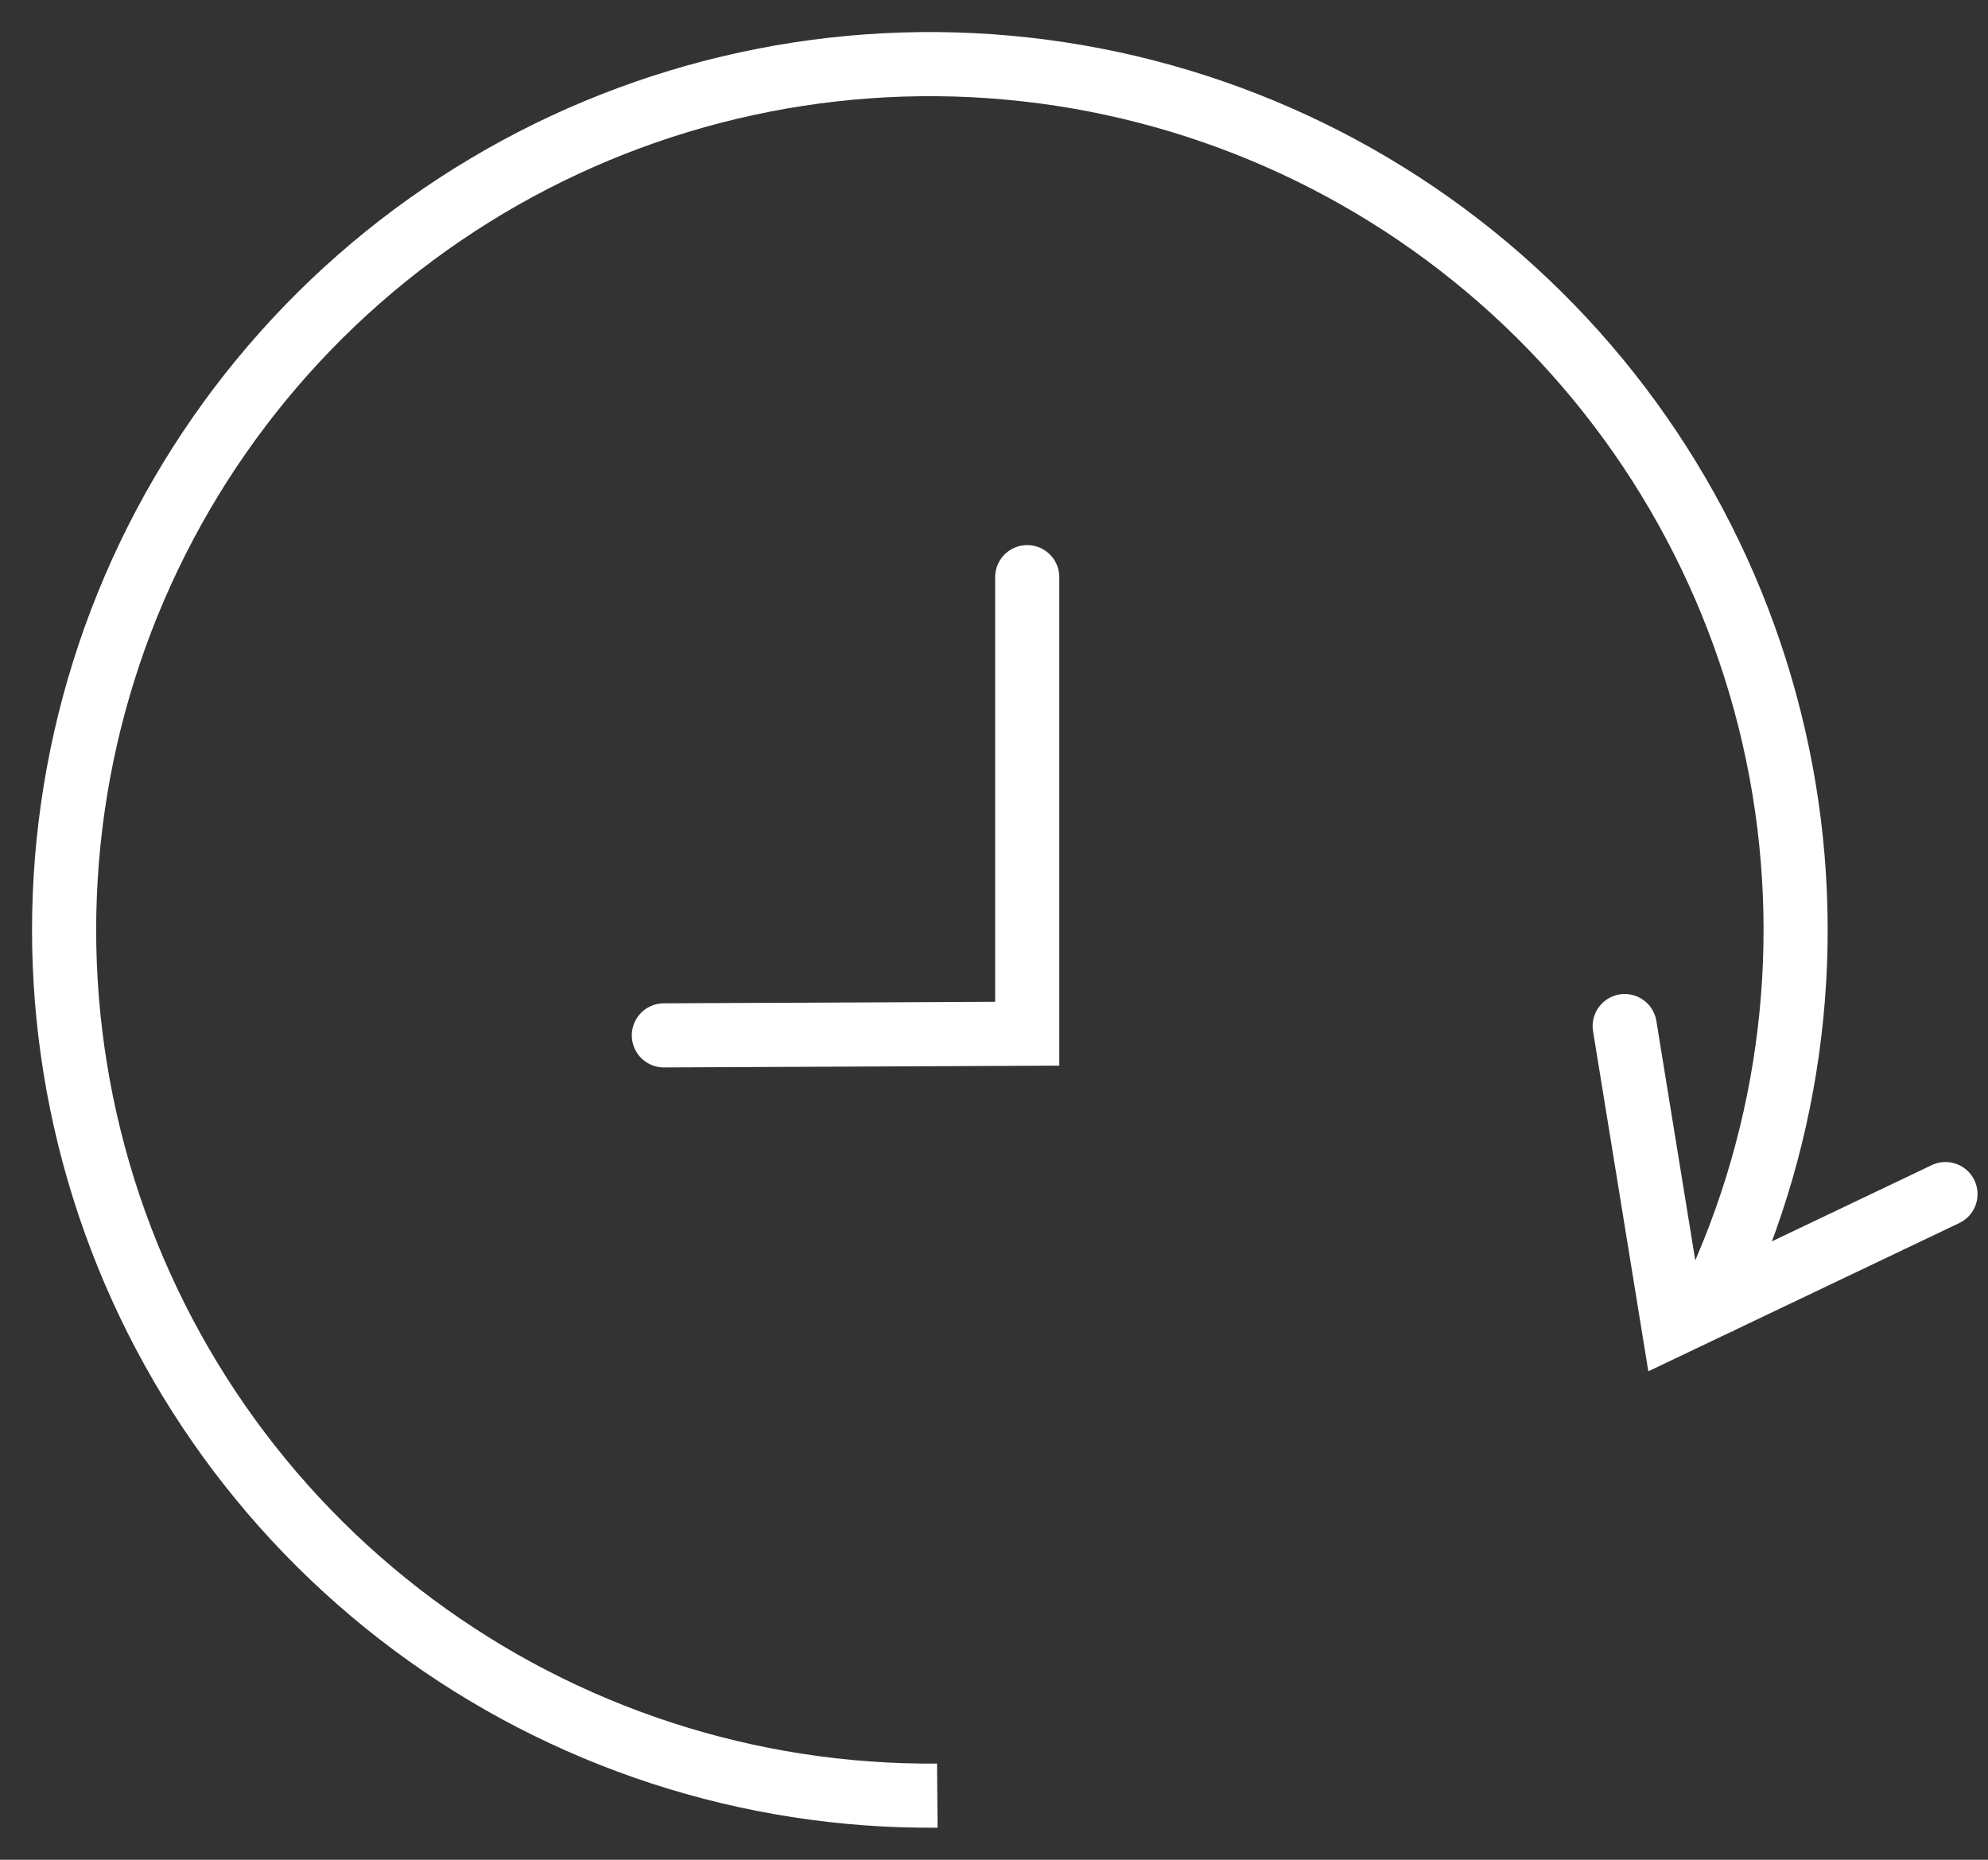 <svg width="31" height="29" viewBox="0 0 31 29" fill="none" xmlns="http://www.w3.org/2000/svg">
<rect x="0" y="0" width="31" height="29" fill="#333333" stroke="none"/>
<path d="M30.337 18.62L26.09 20.645L25.335 16" stroke="white" stroke-linecap="round"/>
<path d="M10.352 16.145L16.018 16.119L16.018 9" stroke="white" stroke-linecap="round"/>
<path d="M26.573 20.542C27.889 17.911 28.311 14.921 27.772 12.029C27.233 9.136 25.764 6.499 23.589 4.518C21.413 2.537 18.65 1.321 15.72 1.055C12.789 0.789 9.852 1.488 7.356 3.045C4.859 4.602 2.94 6.933 1.889 9.681C0.839 12.43 0.715 15.446 1.537 18.271C2.359 21.096 4.082 23.576 6.443 25.332C8.803 27.088 11.673 28.025 14.616 28" stroke="white"/>
</svg>
